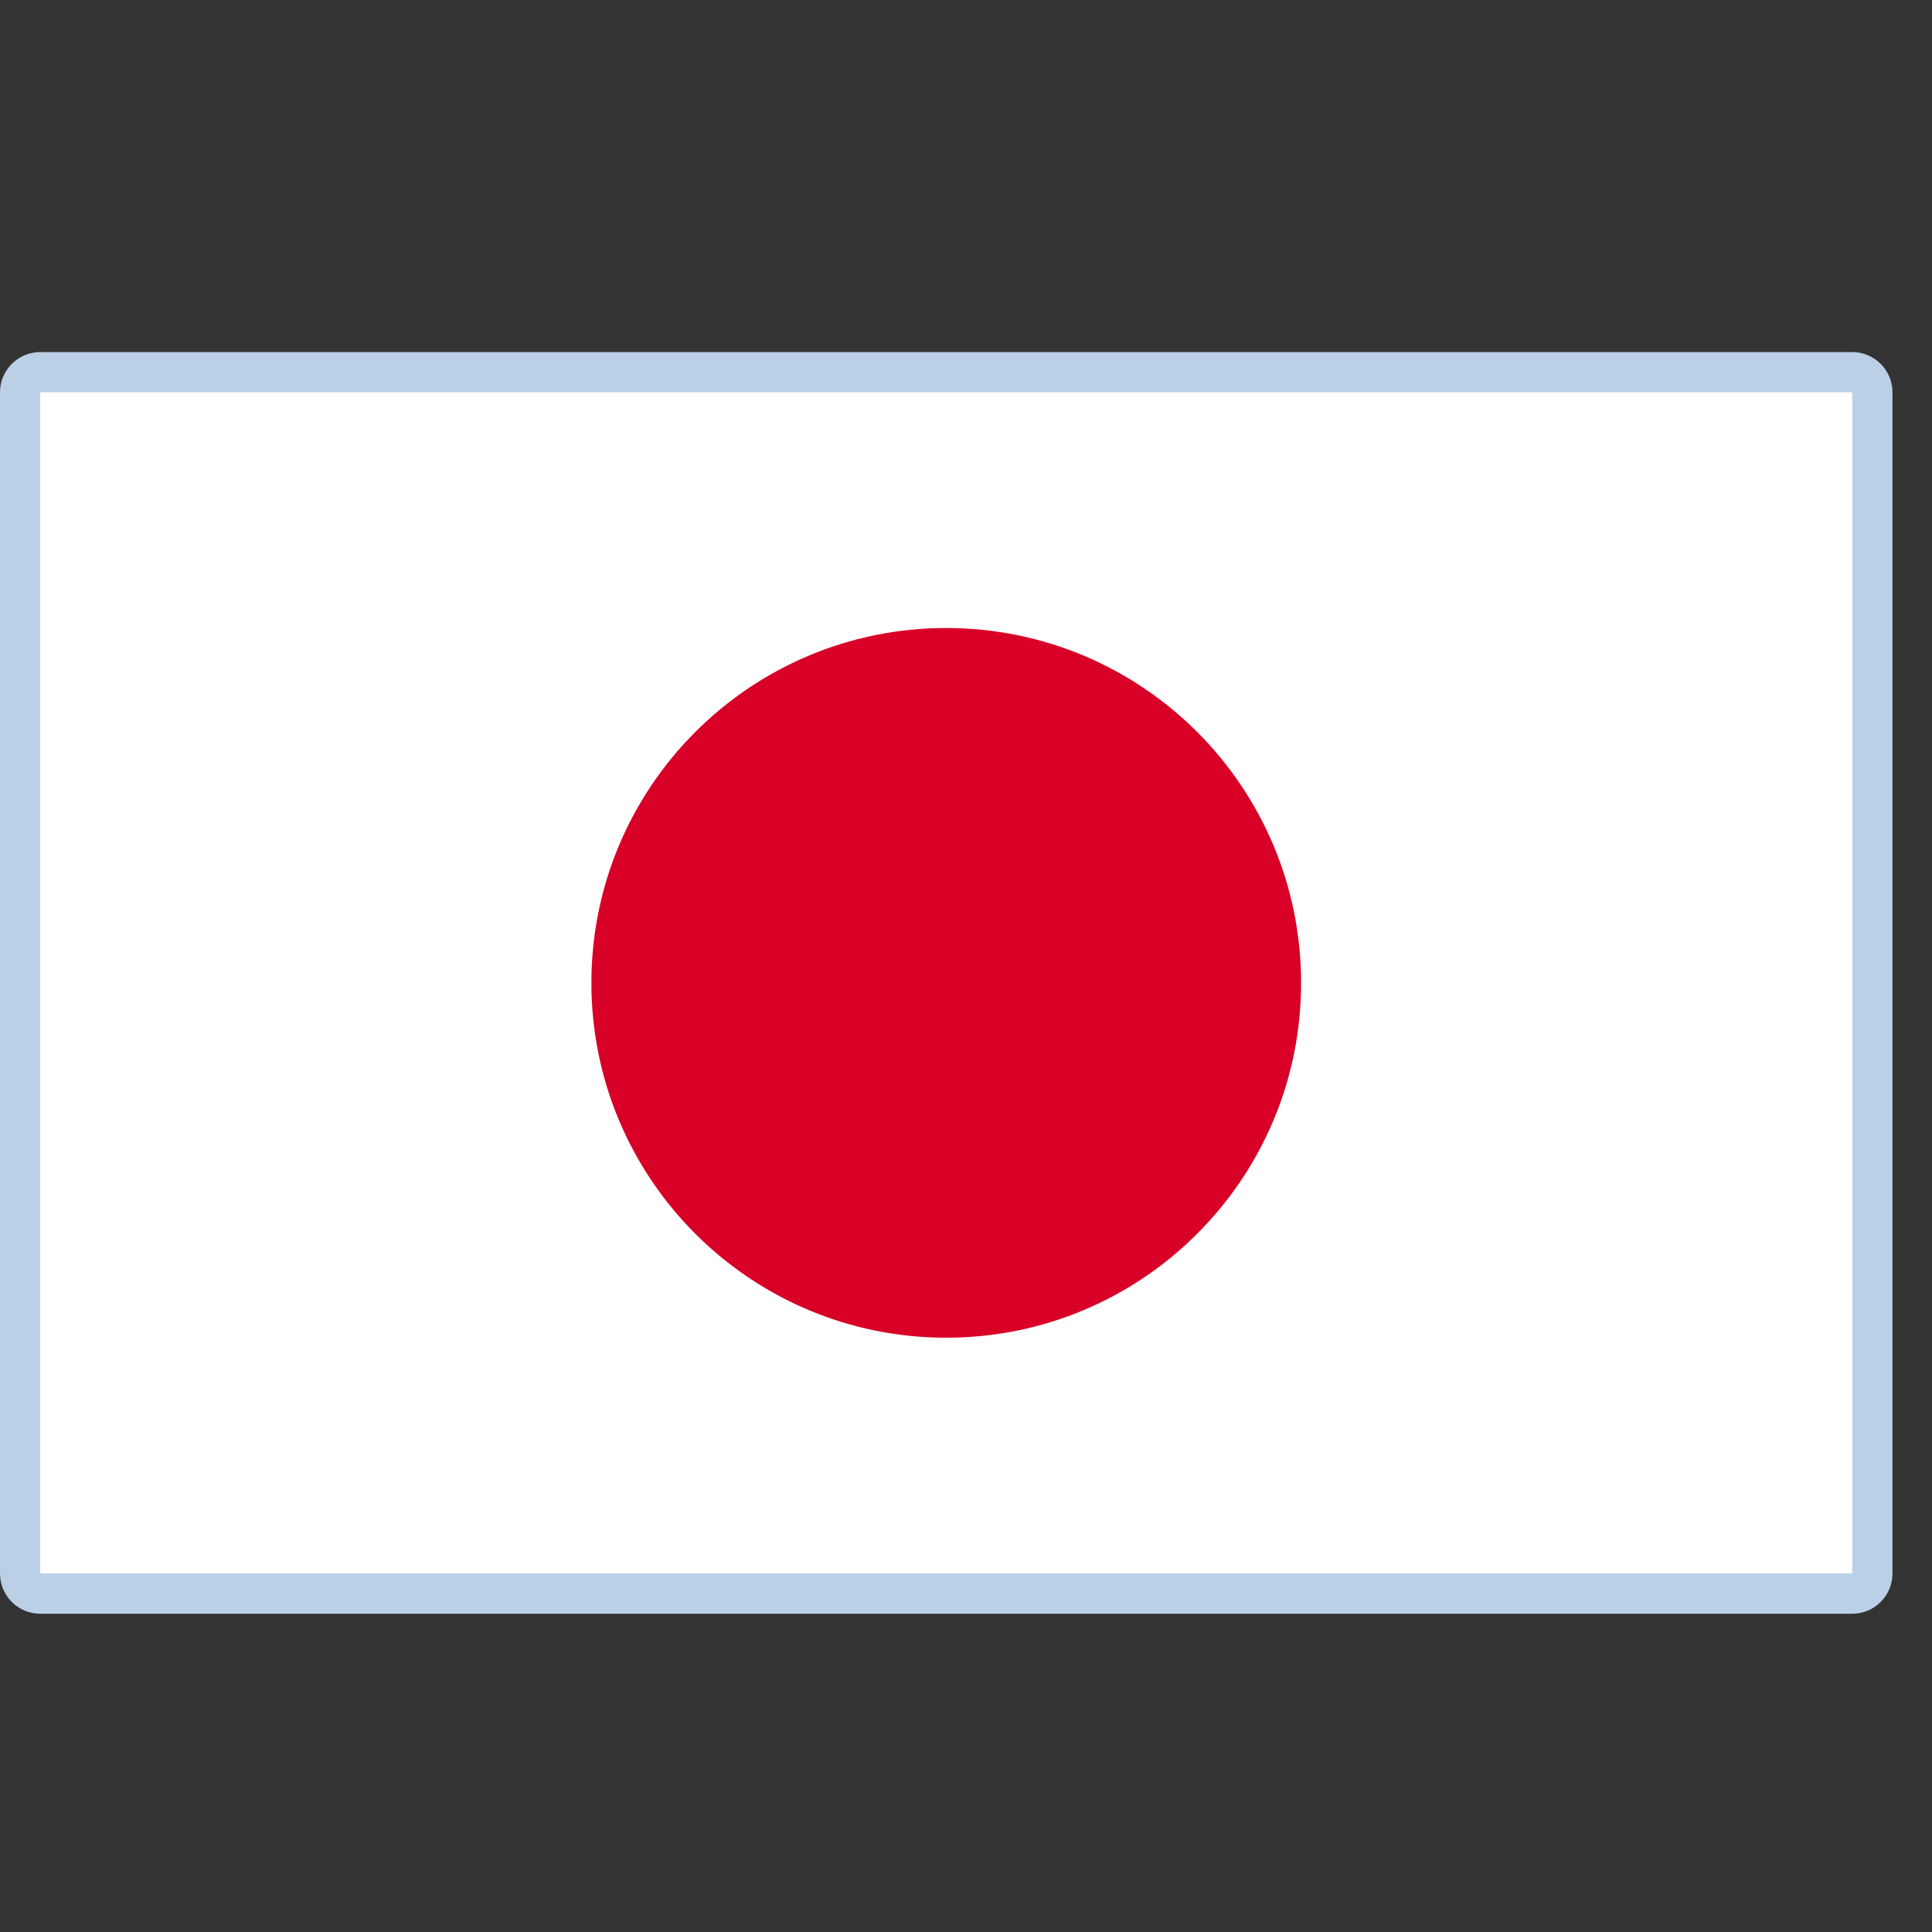 <svg width="48" height="48" viewBox="0 0 48 48" fill="none" xmlns="http://www.w3.org/2000/svg">
<rect x="0" y="0" width="48" height="48" fill="#333333" stroke="none"/>
<g clip-path="url(#clip0_362_974)">
<path d="M1 9.247H46.018C46.294 9.247 46.518 9.471 46.518 9.747V39.093C46.518 39.369 46.294 39.593 46.018 39.593H1C0.724 39.593 0.5 39.369 0.5 39.093V9.747C0.5 9.471 0.724 9.247 1 9.247Z" fill="white" stroke="#BAD0E7"/>
<path d="M23.509 33.235C28.378 33.235 32.325 29.288 32.325 24.419C32.325 19.55 28.378 15.603 23.509 15.603C18.64 15.603 14.693 19.55 14.693 24.419C14.693 29.288 18.64 33.235 23.509 33.235Z" fill="#D80027"/>
</g>
<defs>
<clipPath id="clip0_362_974">
<rect width="47.018" height="47.018" fill="white" transform="translate(0 0.911)"/>
</clipPath>
</defs>
</svg>
